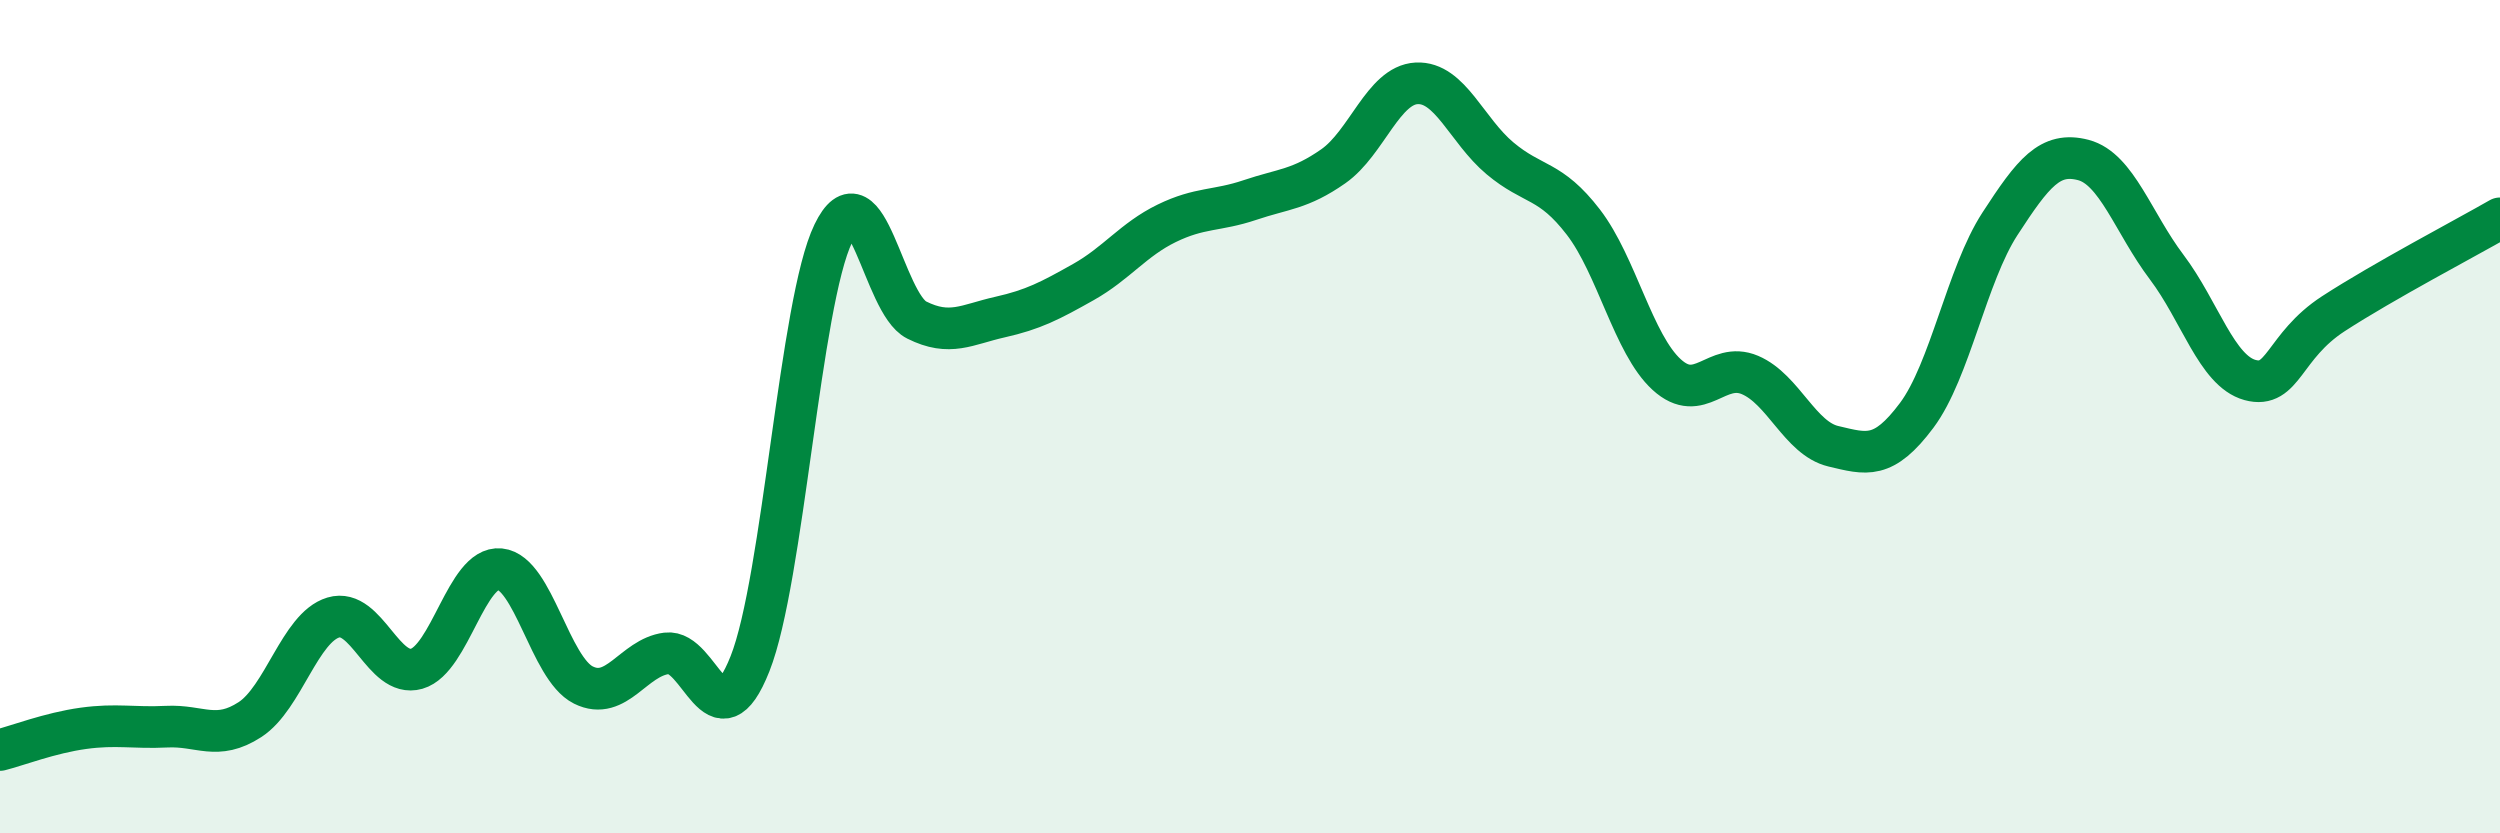 
    <svg width="60" height="20" viewBox="0 0 60 20" xmlns="http://www.w3.org/2000/svg">
      <path
        d="M 0,18 C 0.4,17.9 1.2,17.59 2,17.48 C 2.8,17.37 3.2,17.48 4,17.44 C 4.8,17.4 5.2,17.79 6,17.27 C 6.8,16.75 7.2,15.06 8,14.82 C 8.8,14.58 9.2,16.28 10,16.05 C 10.8,15.82 11.2,13.58 12,13.66 C 12.8,13.74 13.2,16.04 14,16.44 C 14.8,16.84 15.2,15.78 16,15.68 C 16.8,15.58 17.2,17.95 18,15.93 C 18.8,13.91 19.2,7.25 20,5.6 C 20.8,3.95 21.2,7.28 22,7.68 C 22.8,8.08 23.2,7.79 24,7.61 C 24.8,7.43 25.2,7.22 26,6.77 C 26.8,6.32 27.2,5.75 28,5.36 C 28.8,4.97 29.2,5.07 30,4.8 C 30.8,4.53 31.2,4.55 32,3.99 C 32.8,3.43 33.2,2.04 34,2 C 34.8,1.96 35.2,3.13 36,3.8 C 36.8,4.47 37.2,4.29 38,5.33 C 38.8,6.37 39.2,8.26 40,8.99 C 40.8,9.72 41.2,8.66 42,9 C 42.8,9.34 43.2,10.52 44,10.71 C 44.8,10.9 45.2,11.04 46,9.97 C 46.8,8.9 47.2,6.6 48,5.37 C 48.8,4.14 49.2,3.63 50,3.84 C 50.8,4.05 51.2,5.35 52,6.41 C 52.8,7.47 53.2,8.9 54,9.12 C 54.8,9.34 54.8,8.31 56,7.53 C 57.2,6.75 59.2,5.7 60,5.24L60 20L0 20Z"
        fill="#008740"
        opacity="0.1"
        stroke-linecap="round"
        stroke-linejoin="round"
      />
      <path
        d="M 0,18 C 0.4,17.9 1.2,17.59 2,17.48 C 2.8,17.37 3.2,17.48 4,17.44 C 4.8,17.4 5.2,17.79 6,17.27 C 6.8,16.75 7.2,15.06 8,14.82 C 8.8,14.58 9.2,16.28 10,16.05 C 10.8,15.82 11.2,13.58 12,13.66 C 12.8,13.74 13.2,16.04 14,16.44 C 14.8,16.84 15.2,15.78 16,15.68 C 16.8,15.58 17.2,17.95 18,15.93 C 18.8,13.91 19.2,7.25 20,5.6 C 20.8,3.95 21.2,7.28 22,7.68 C 22.8,8.08 23.2,7.79 24,7.61 C 24.8,7.43 25.2,7.22 26,6.77 C 26.8,6.32 27.2,5.75 28,5.36 C 28.8,4.97 29.2,5.07 30,4.8 C 30.8,4.53 31.2,4.55 32,3.99 C 32.8,3.43 33.2,2.04 34,2 C 34.8,1.96 35.2,3.13 36,3.8 C 36.8,4.47 37.2,4.29 38,5.33 C 38.8,6.37 39.2,8.26 40,8.99 C 40.8,9.72 41.2,8.66 42,9 C 42.8,9.34 43.2,10.52 44,10.71 C 44.8,10.9 45.2,11.04 46,9.97 C 46.8,8.9 47.2,6.6 48,5.37 C 48.8,4.14 49.2,3.63 50,3.84 C 50.8,4.05 51.2,5.35 52,6.41 C 52.8,7.47 53.2,8.9 54,9.12 C 54.8,9.34 54.8,8.31 56,7.53 C 57.2,6.75 59.2,5.7 60,5.24"
        stroke="#008740"
        stroke-width="1"
        fill="none"
        stroke-linecap="round"
        stroke-linejoin="round"
      />
    </svg>
  